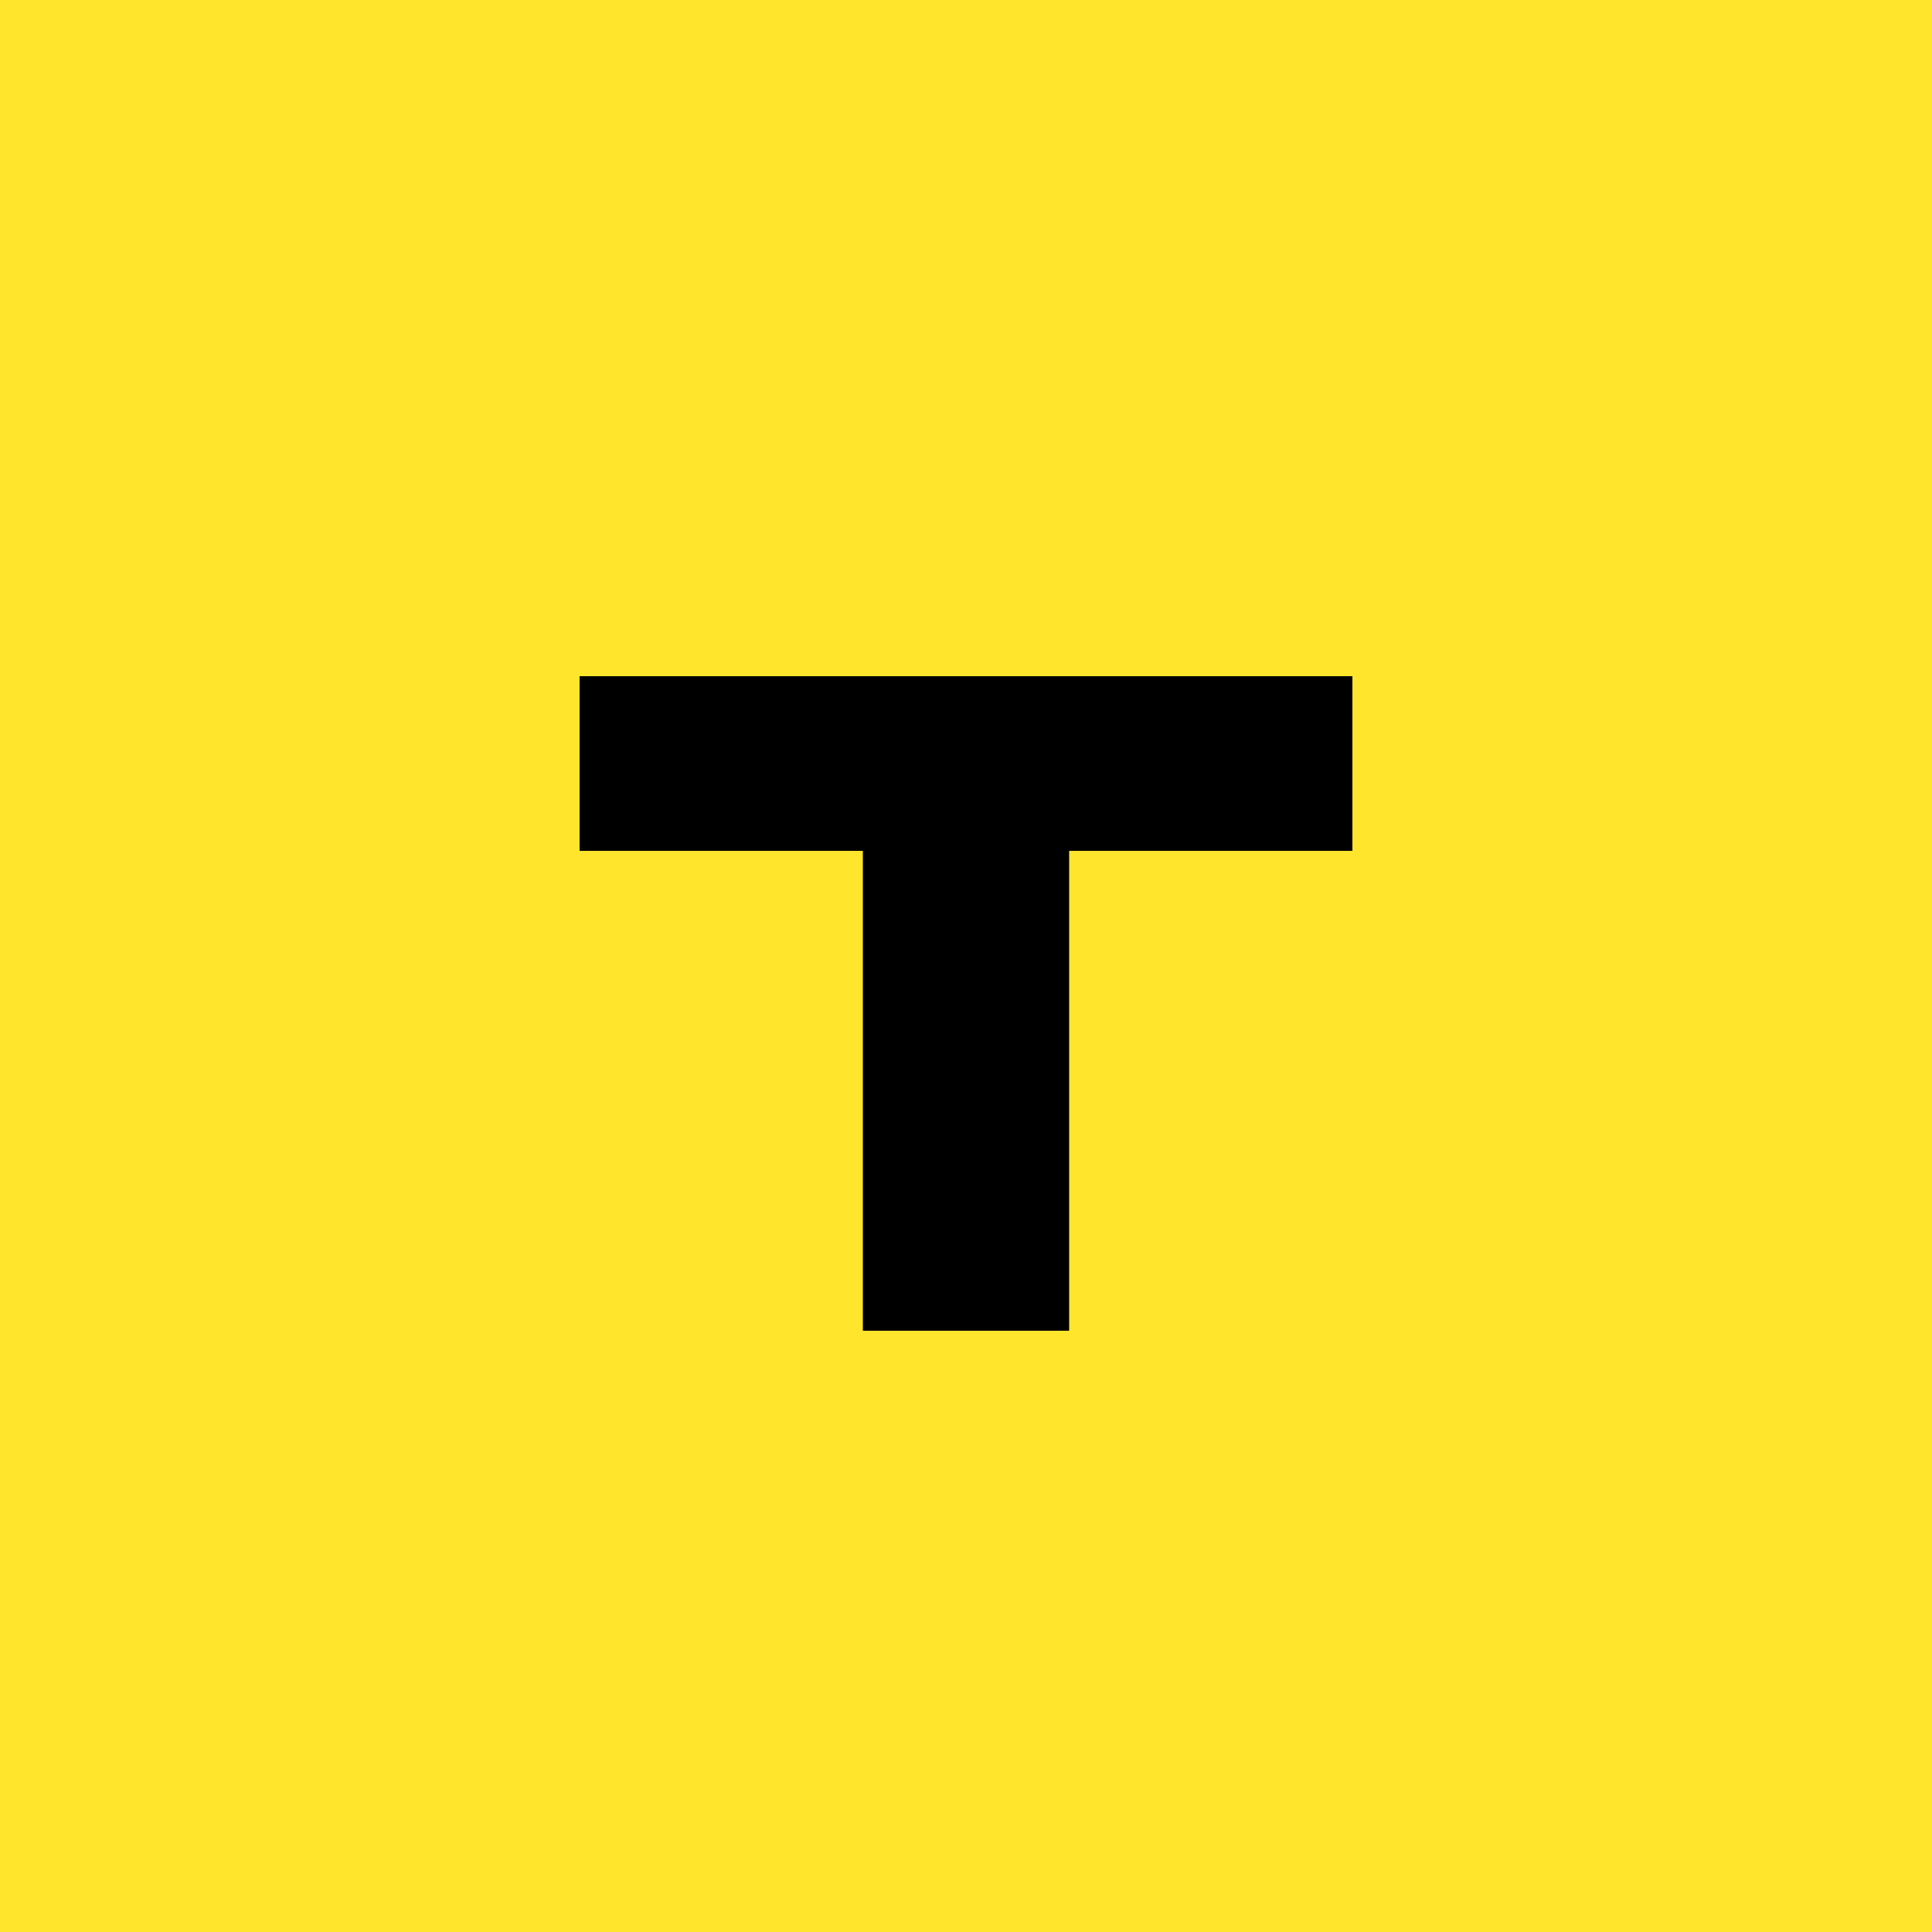 <svg width="200" height="200" viewBox="0 0 200 200" fill="none" xmlns="http://www.w3.org/2000/svg">
<rect x="0" y="0" width="200" height="200" fill="#808080" stroke="none"/>
<g clip-path="url(#clip0_1238_5482)">
<path d="M0 100C0 56.167 0 34.25 12.107 19.5C14.323 16.799 16.799 14.323 19.5 12.107C34.25 0 56.167 0 100 0C143.833 0 165.75 0 180.5 12.107C183.2 14.323 185.677 16.8 187.893 19.5C200 34.25 200 56.167 200 100C200 143.833 200 165.75 187.893 180.5C185.677 183.201 183.201 185.677 180.5 187.893C165.75 200 143.833 200 100 200C56.167 200 34.25 200 19.5 187.893C16.799 185.677 14.323 183.201 12.107 180.5C0 165.75 0 143.833 0 100Z" fill="white"/>
<path d="M0 0H200V200H0V0Z" fill="#FFE52B"/>
<path d="M110.677 137.757H89.323V88.08H60V70H140V88.08H110.677V137.757Z" fill="black"/>
</g>
<defs>
<clipPath id="clip0_1238_5482">
<rect width="200" height="200" fill="white"/>
</clipPath>
</defs>
</svg>
